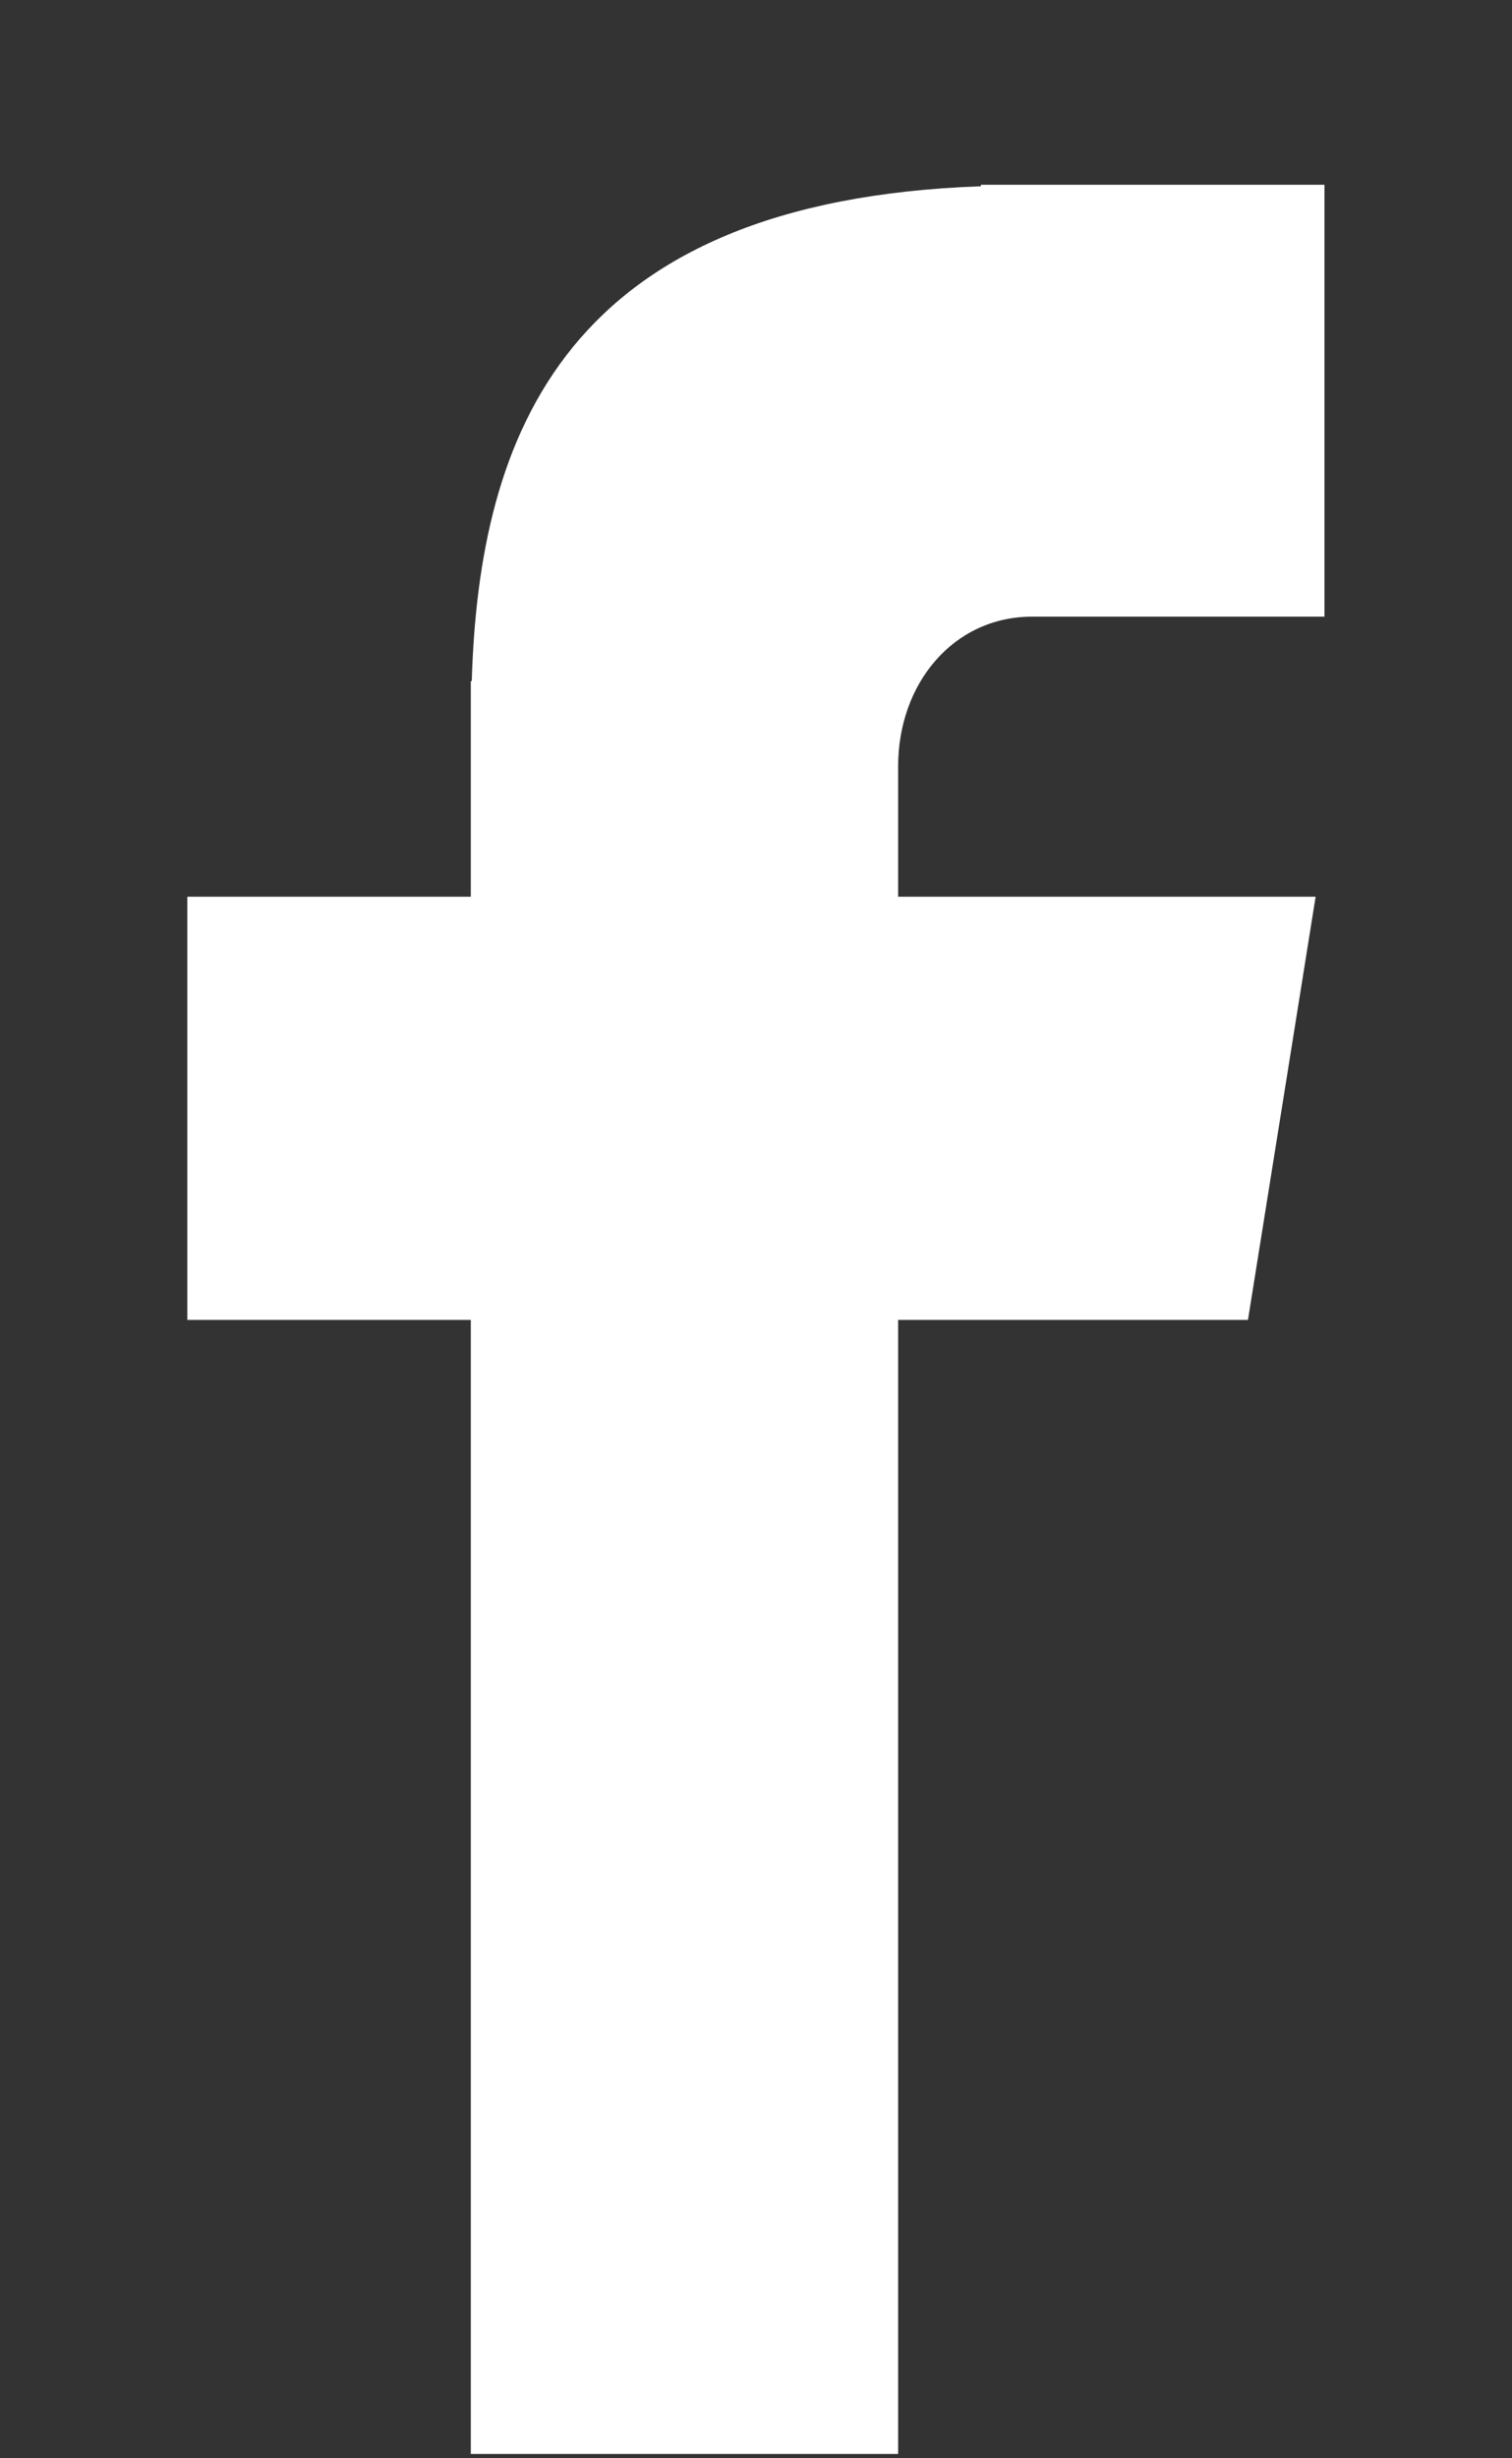 <svg width="8" height="13" viewBox="0 0 8 13" fill="none" xmlns="http://www.w3.org/2000/svg">
<rect x="0" y="0" width="8" height="13" fill="#333333" stroke="none"/>
<path d="M5.461 3.261H7.008V0.977H5.19V0.985C2.987 1.063 2.535 2.301 2.496 3.602H2.491V4.742H0.991V6.98H2.491V12.977H4.752V6.98H6.603L6.961 4.742H4.752V4.053C4.752 3.614 5.045 3.261 5.461 3.261Z" fill="white"/>
</svg>

